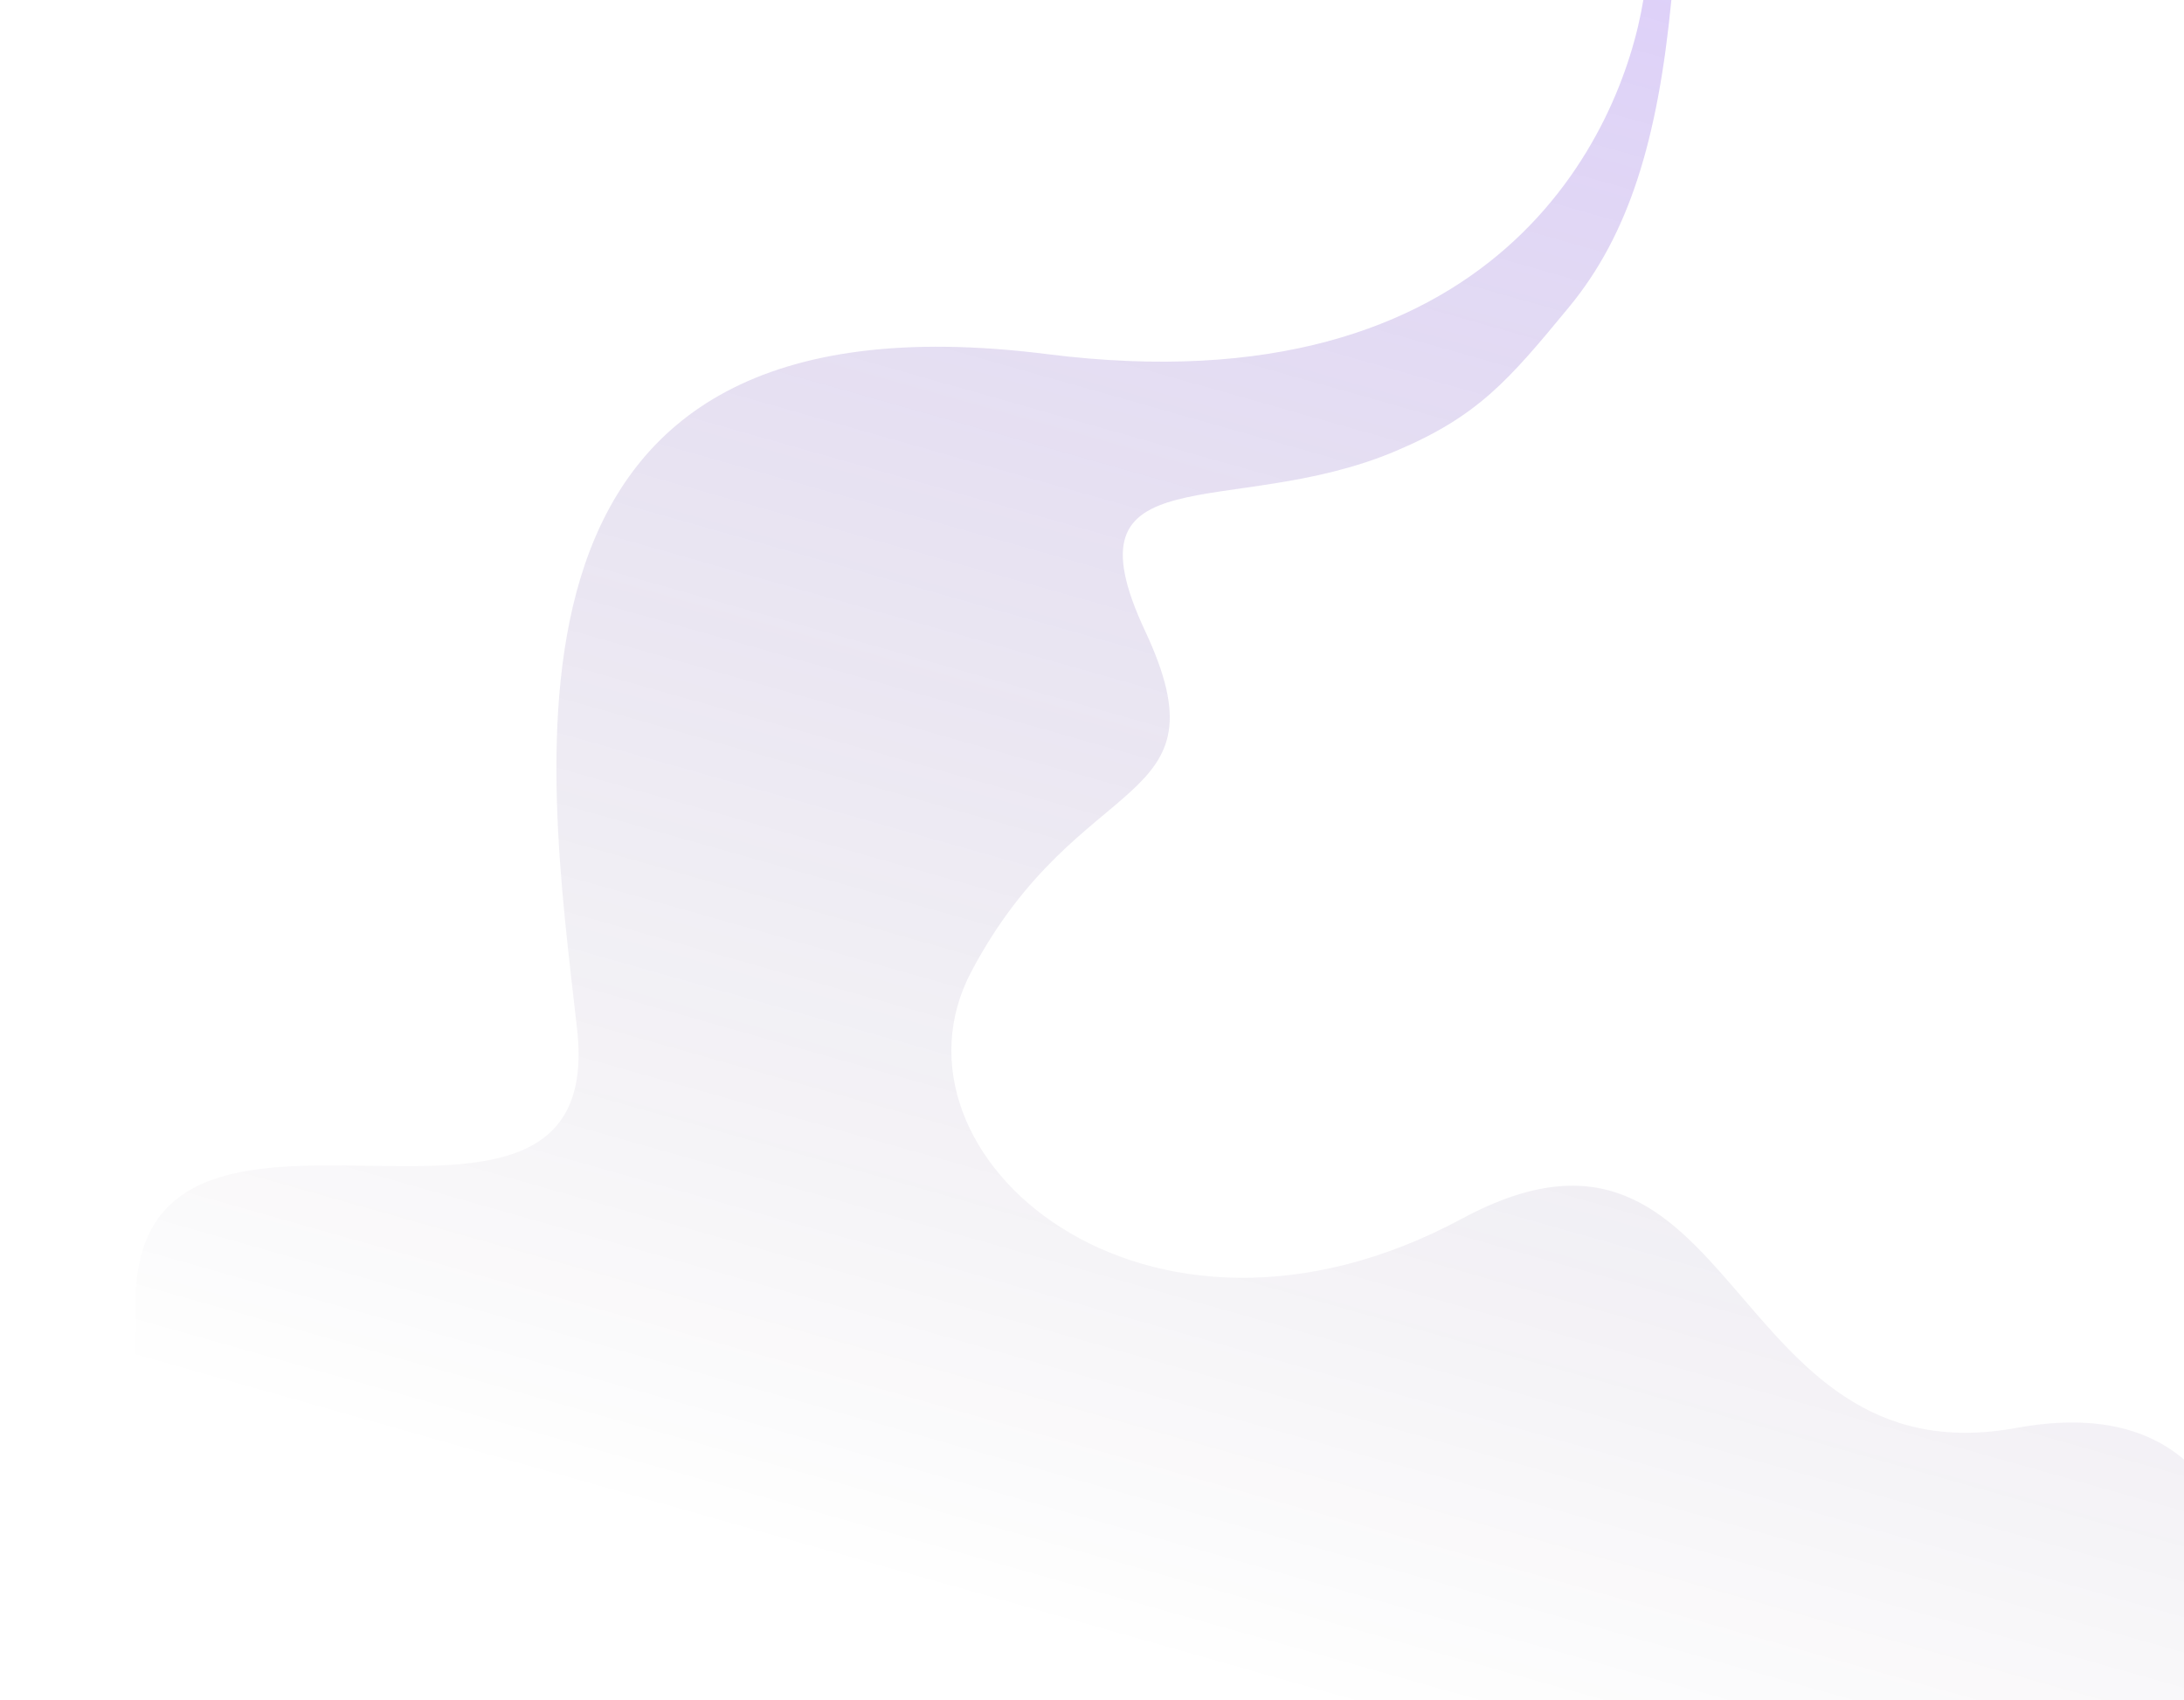 <svg width="1440" height="1121" viewBox="0 0 1440 1121" fill="none" xmlns="http://www.w3.org/2000/svg">
<path d="M690.5 233.5C987.5 271.016 1069.33 87.167 1083.5 0H1102C1093 93 1073.78 154.874 1034.5 202.5C994.5 251 974.5 274.5 920 297.5C811.5 343.289 699.5 297.5 755 416C810.5 534.5 712 505.5 640.5 640.5C576.415 761.5 755 916 964 803.5C1147.41 704.773 1136 977 1329.5 941.5C1484.3 913.1 1490.83 1061.33 1482 1121H-137C-125 856 96.537 1049.4 89.5 865.5C82 669.5 401.5 865.5 380.5 678.5C360.797 503.046 310.5 185.5 690.5 233.5Z" fill="url(#paint0_linear)" fill-opacity="0.5"/>
<defs>
<linearGradient id="paint0_linear" x1="1069" y1="-212.5" x2="703" y2="1078.5" gradientUnits="userSpaceOnUse">
<stop stop-color="#6720FF" stop-opacity="0.47"/>
<stop offset="1" stop-color="#100122" stop-opacity="0"/>
</linearGradient>
</defs>
</svg>
